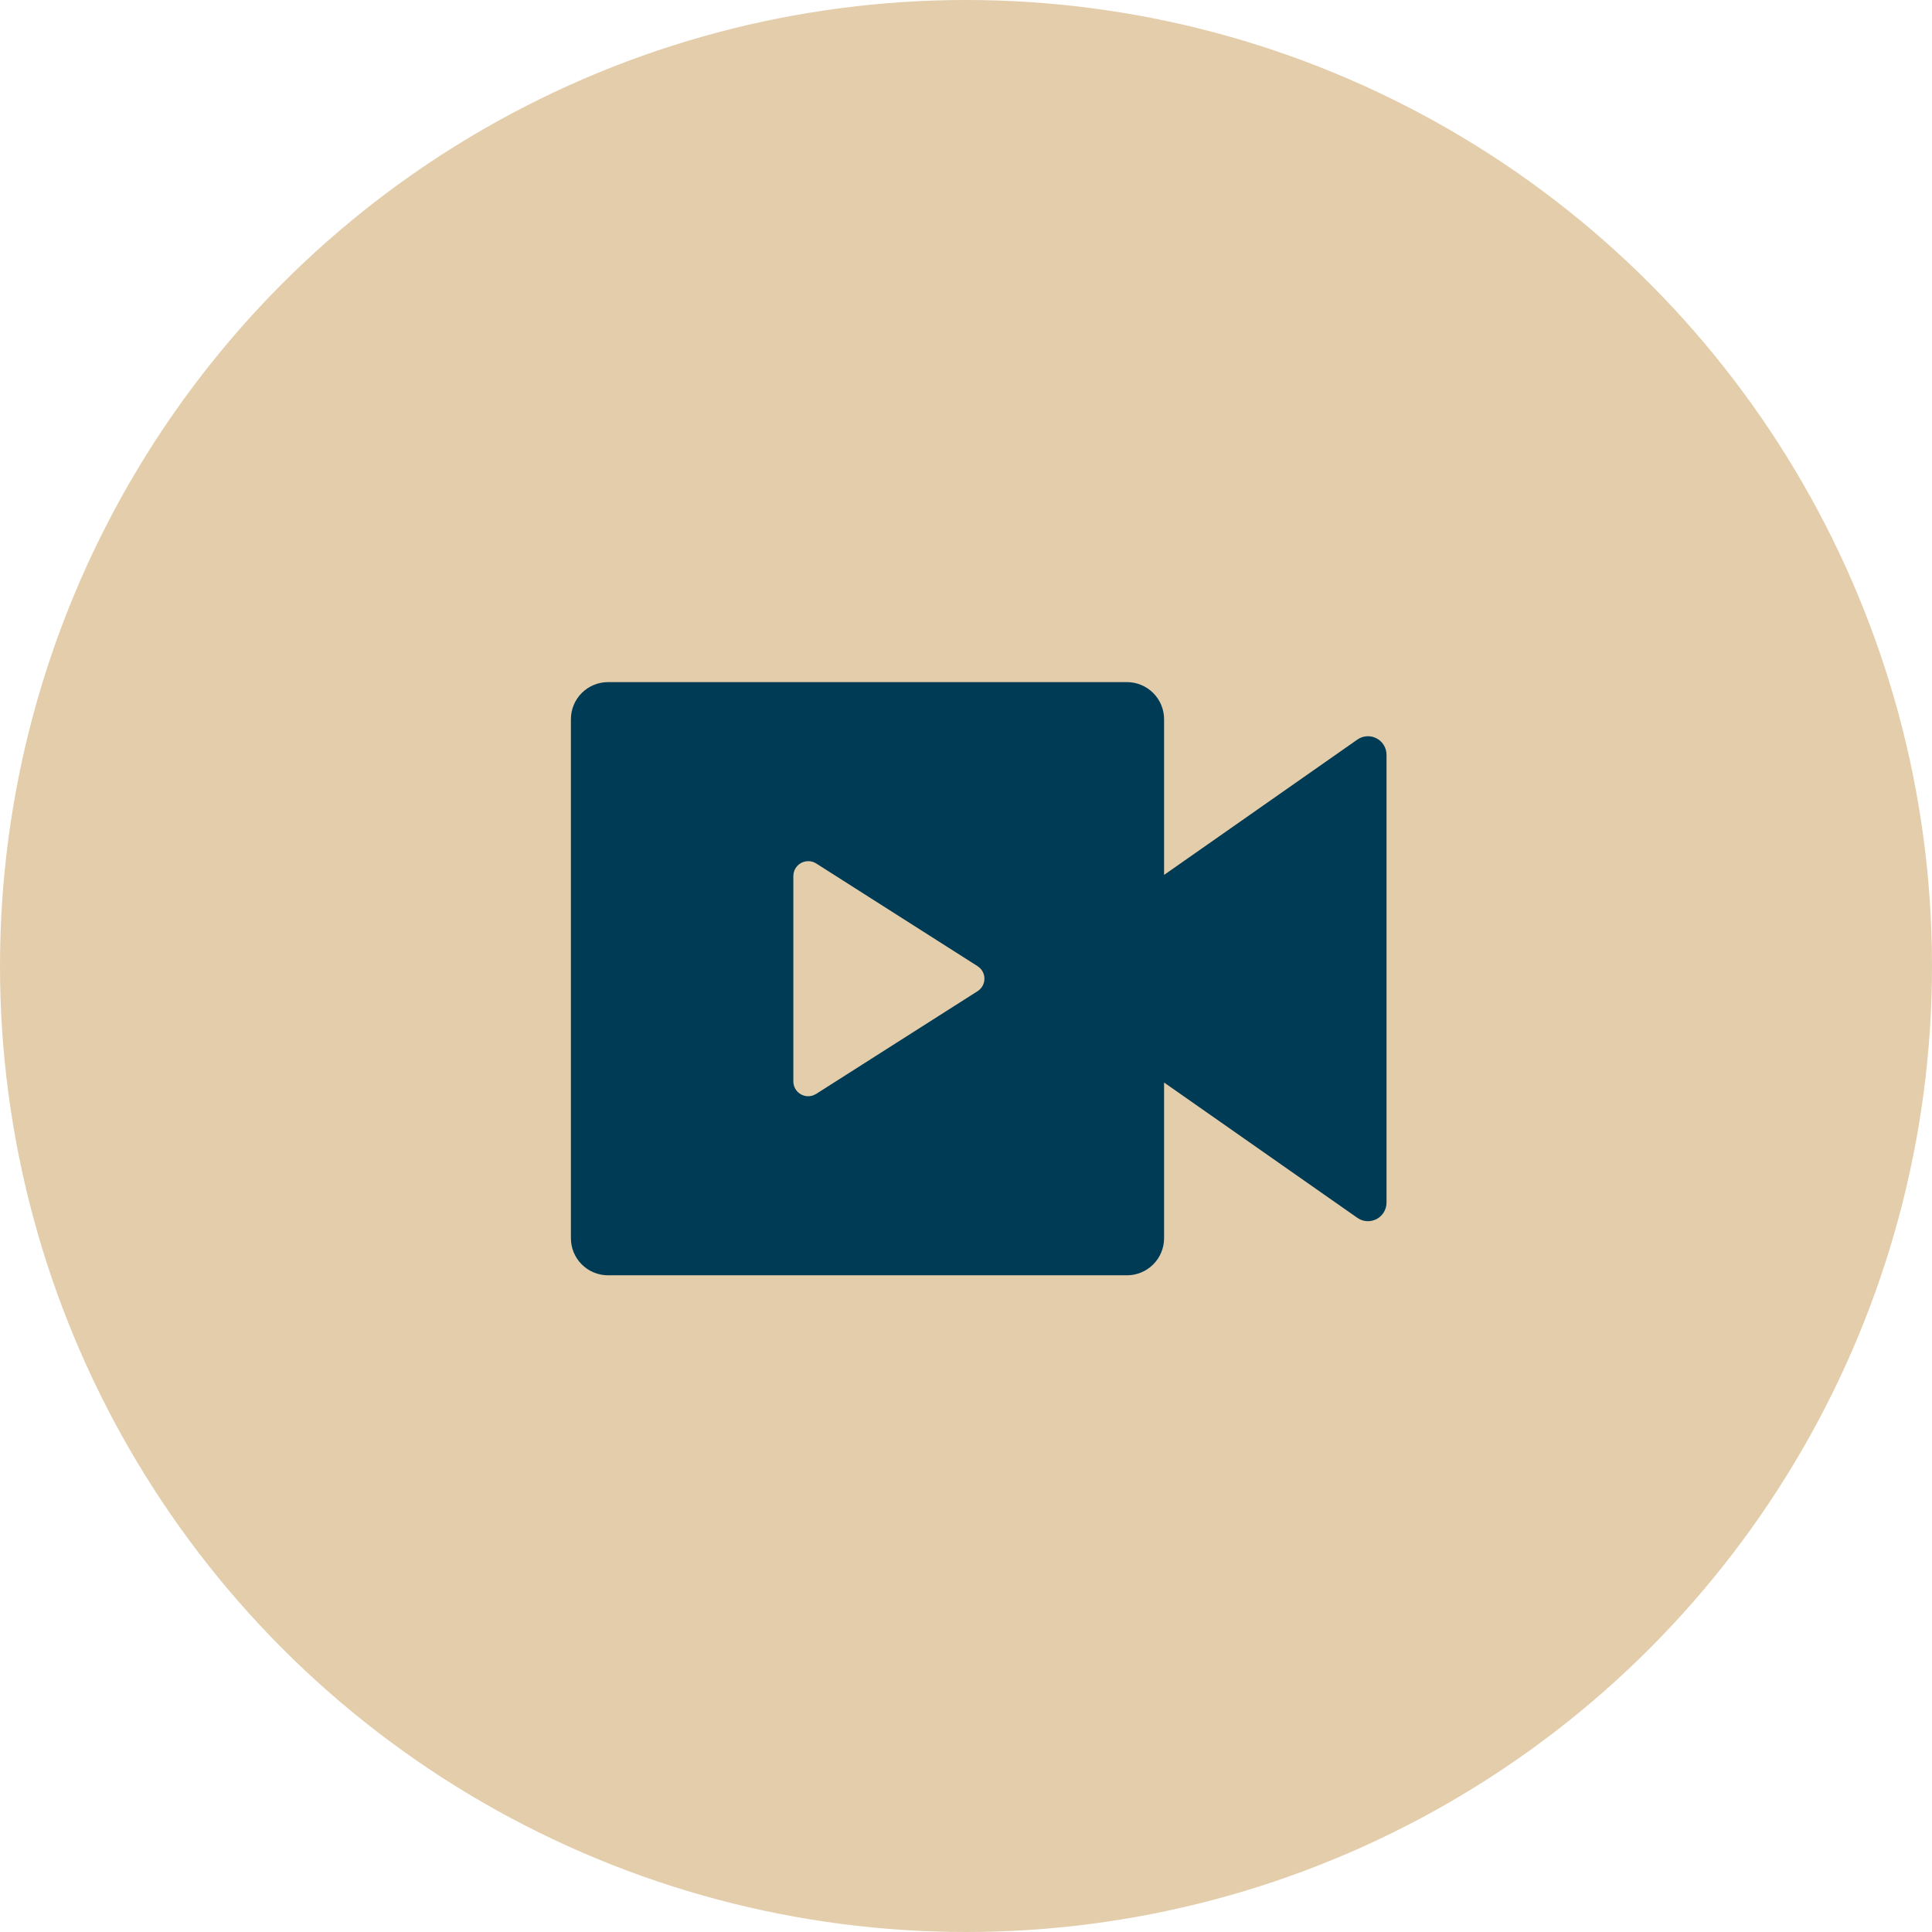 <svg width="76" height="76" viewBox="0 0 76 76" fill="none" xmlns="http://www.w3.org/2000/svg">
<circle cx="38" cy="38" r="38" fill="#E3CDAB"/>
<g clip-path="url(#clip0_138_2609)">
<path d="M44.333 26.833C44.72 26.833 45.091 26.987 45.364 27.261C45.638 27.534 45.792 27.905 45.792 28.292V34.417L53.394 29.094C53.503 29.017 53.631 28.972 53.765 28.963C53.898 28.954 54.031 28.983 54.149 29.044C54.268 29.106 54.367 29.199 54.436 29.313C54.505 29.427 54.542 29.558 54.542 29.692V47.308C54.542 47.442 54.505 47.573 54.436 47.687C54.367 47.801 54.268 47.894 54.149 47.956C54.031 48.017 53.898 48.045 53.765 48.037C53.631 48.028 53.503 47.983 53.394 47.906L45.792 42.583V48.708C45.792 49.095 45.638 49.466 45.364 49.739C45.091 50.013 44.72 50.167 44.333 50.167H23.917C23.53 50.167 23.159 50.013 22.885 49.739C22.612 49.466 22.458 49.095 22.458 48.708V28.292C22.458 27.905 22.612 27.534 22.885 27.261C23.159 26.987 23.53 26.833 23.917 26.833H44.333ZM31.792 33.876C31.657 33.876 31.527 33.922 31.423 34.007C31.318 34.092 31.247 34.211 31.22 34.342L31.208 34.458V42.54C31.208 42.634 31.231 42.727 31.275 42.811C31.319 42.894 31.383 42.966 31.46 43.02C31.538 43.073 31.628 43.107 31.721 43.119C31.815 43.13 31.91 43.118 31.999 43.085L32.105 43.032L38.456 38.99C38.53 38.943 38.593 38.879 38.639 38.804C38.685 38.729 38.713 38.645 38.722 38.557C38.731 38.47 38.72 38.381 38.69 38.299C38.66 38.216 38.611 38.141 38.548 38.08L38.456 38.007L32.105 33.965C32.011 33.906 31.902 33.874 31.792 33.876Z" fill="#003B55"/>
</g>
<defs>
<clipPath id="clip0_138_2609">
<rect width="35" height="35" fill="white" transform="translate(21 21)"/>
</clipPath>
</defs>
</svg>
